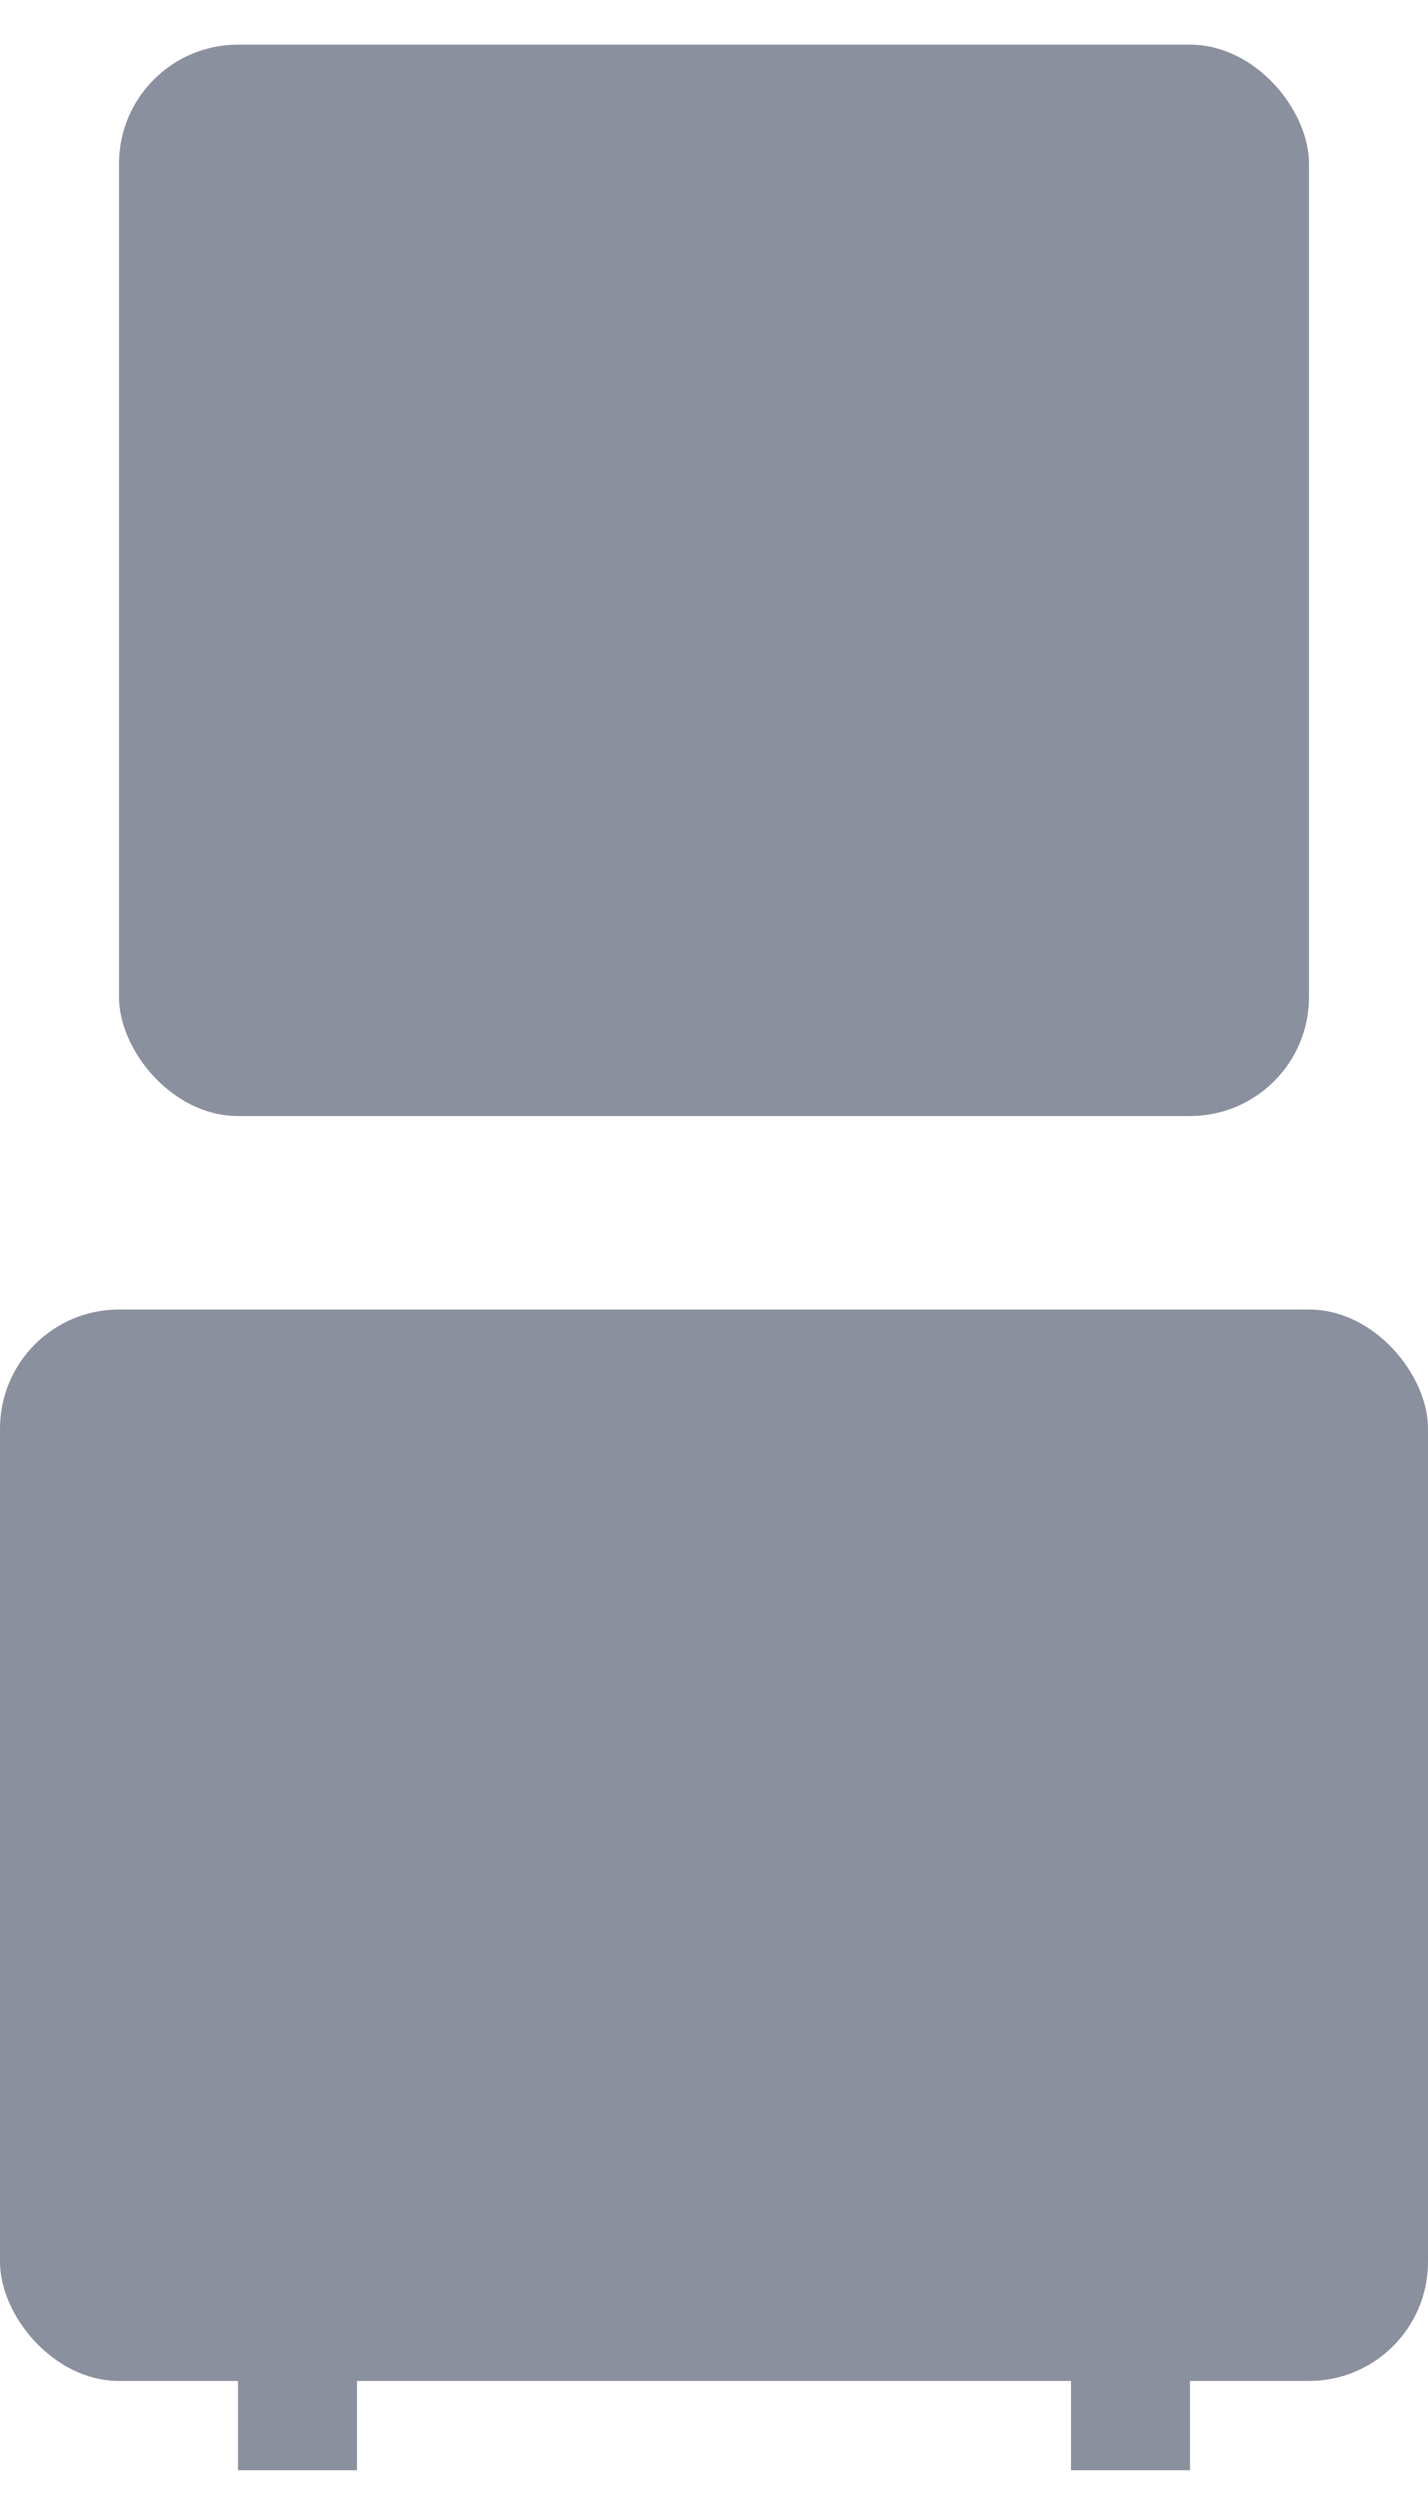 <?xml version="1.0" encoding="UTF-8"?> <svg xmlns="http://www.w3.org/2000/svg" width="12" height="21" viewBox="0 0 12 21" fill="none"> <rect x="9" y="19.836" width="1" height="0.914" fill="#8B909E"></rect> <rect x="2" y="19.836" width="1" height="0.914" fill="#8B909E"></rect> <rect x="1" y="0.375" width="10" height="9" rx="1" fill="#8B909E"></rect> <rect y="11" width="12" height="9" rx="1" fill="#8B909E"></rect> </svg> 